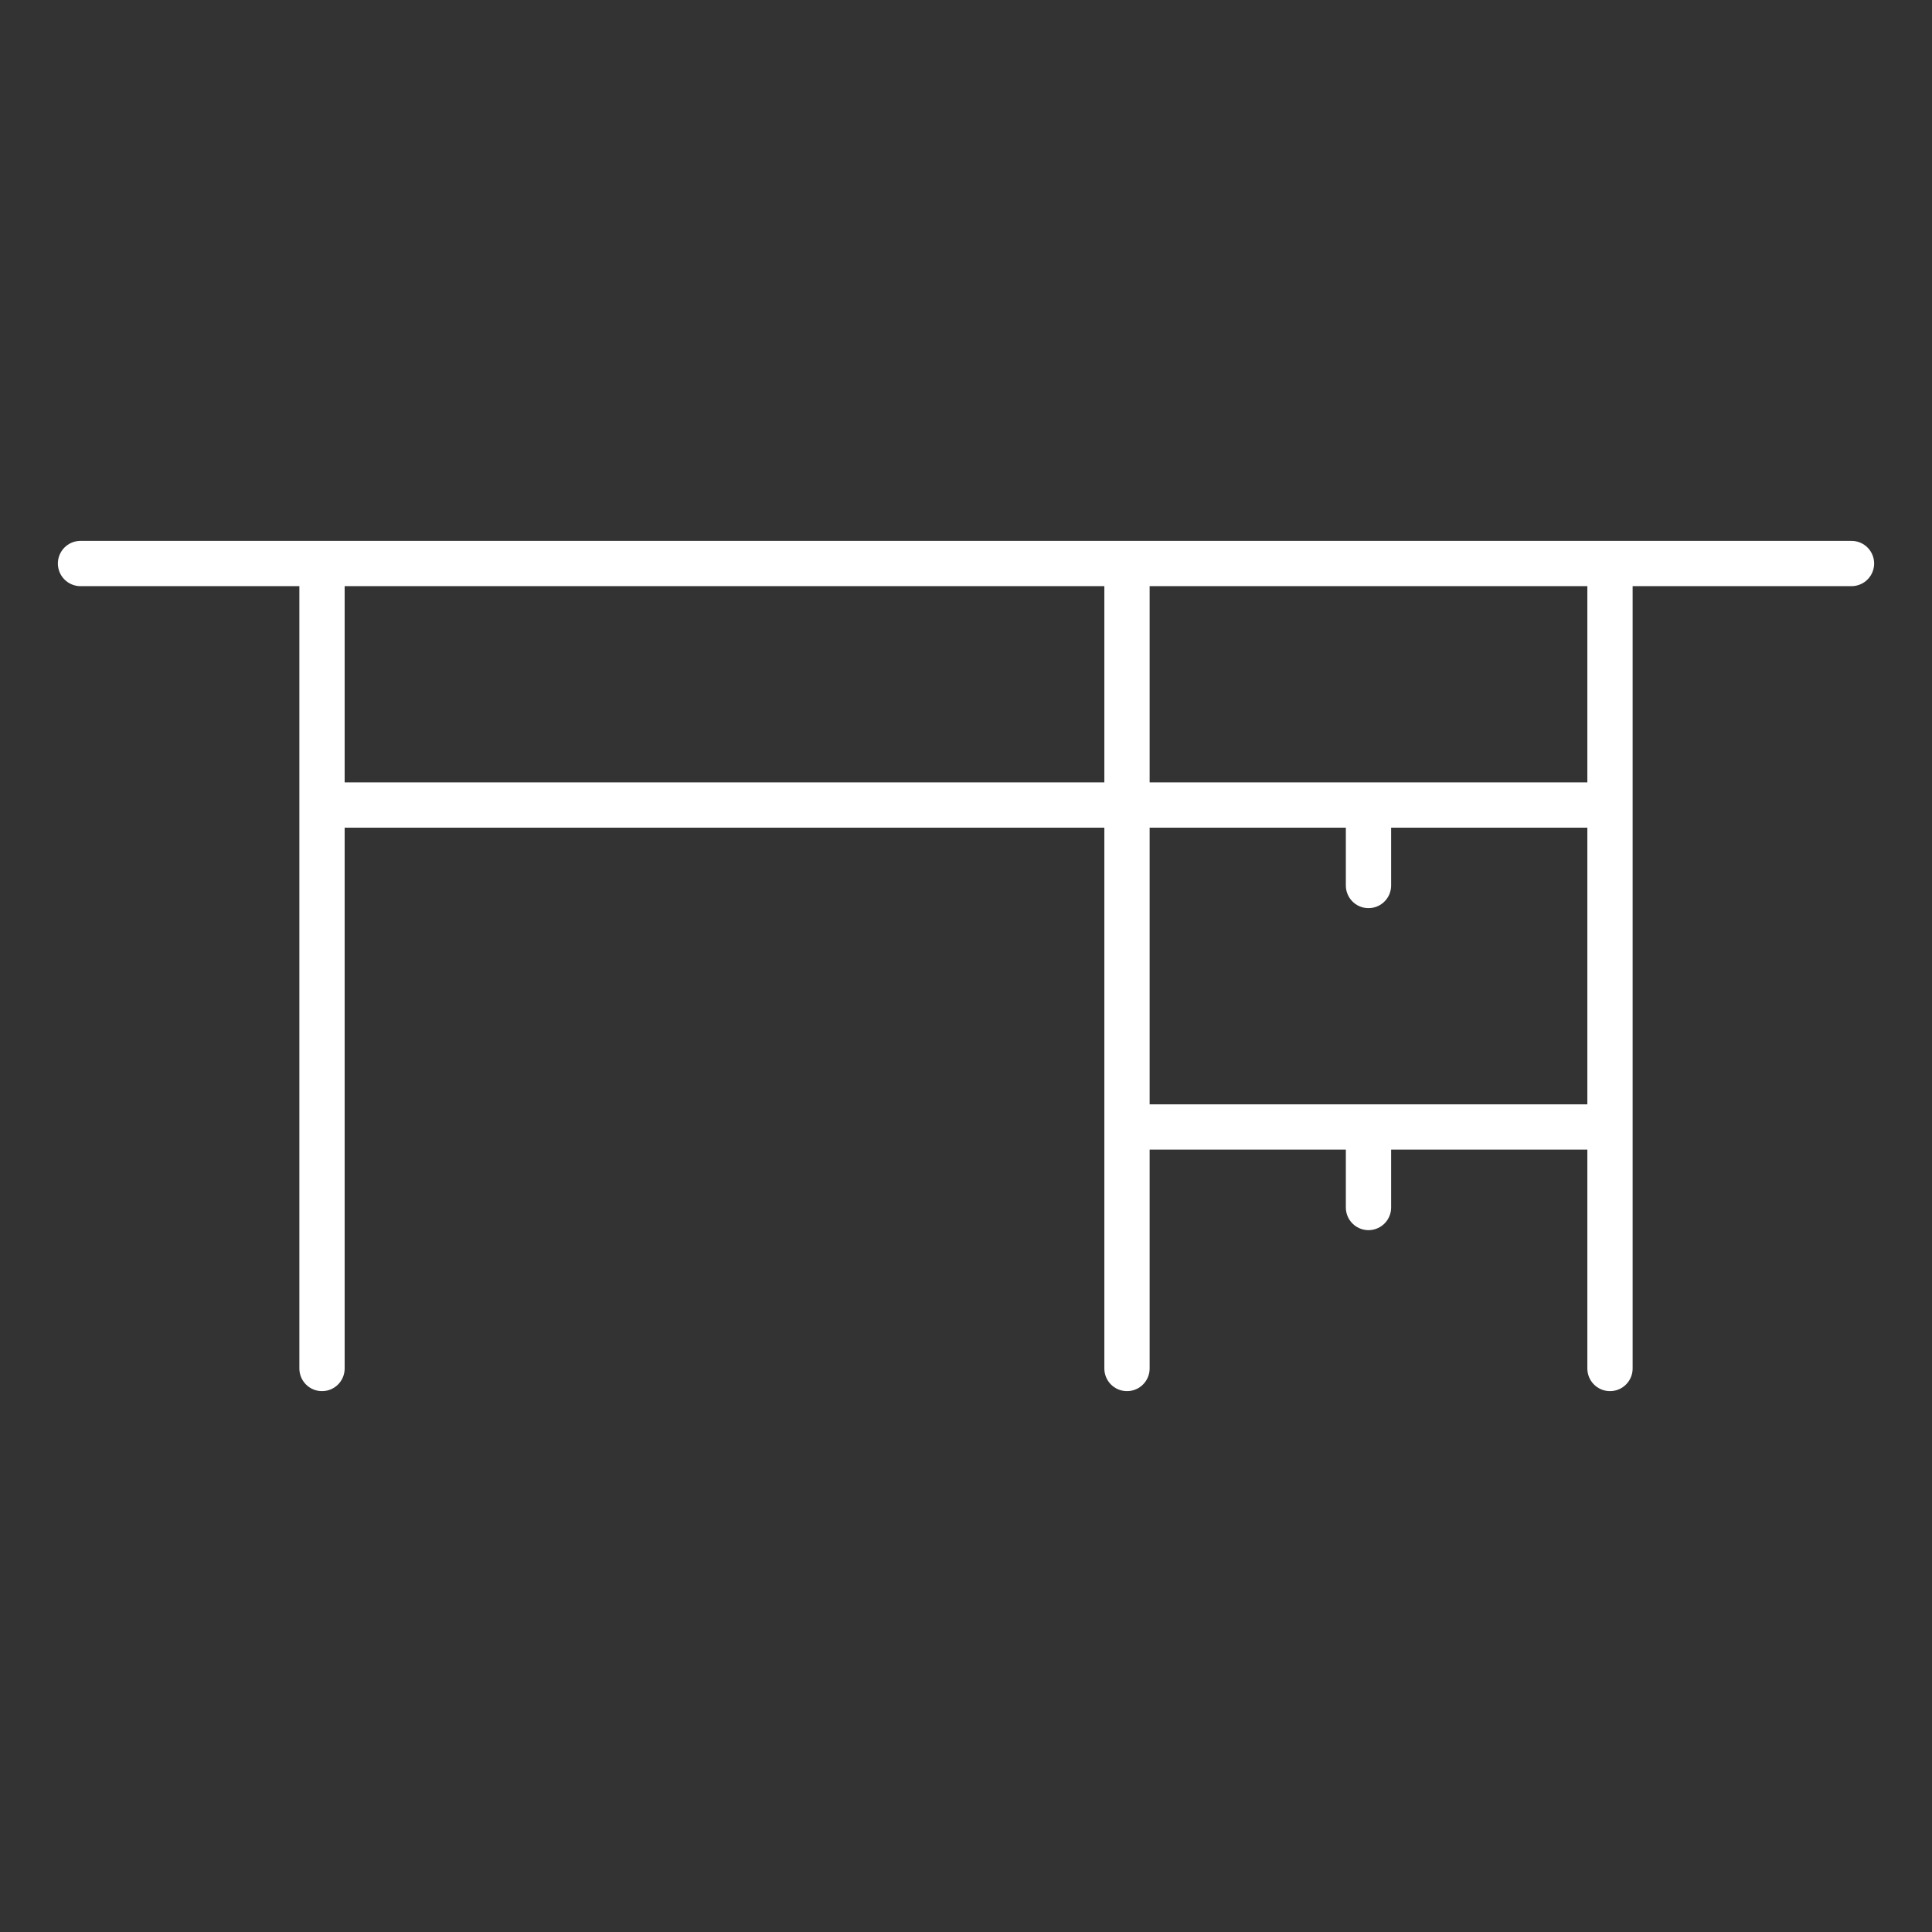<svg width="64" height="64" viewBox="0 0 64 64" fill="none" xmlns="http://www.w3.org/2000/svg">
<rect x="0" y="0" width="64" height="64" fill="#333333" stroke="none"/>
<path d="M10.667 18.667V45.333V18.667ZM2.667 18.667H61.333H2.667ZM10.667 26.667H53.333H10.667ZM37.333 37.333H53.333H37.333ZM53.333 18.667V45.333V18.667ZM37.333 18.667V45.333V18.667ZM45.333 26.667V29.333V26.667ZM45.333 37.333V40V37.333Z" fill="white"/>
<path d="M10.667 18.667V45.333M2.667 18.667H61.333M10.667 26.667H53.333M37.333 37.333H53.333M53.333 18.667V45.333M37.333 18.667V45.333M45.333 26.667V29.333M45.333 37.333V40" stroke="white" stroke-width="1.5" stroke-linecap="round" stroke-linejoin="round"/>
</svg>
